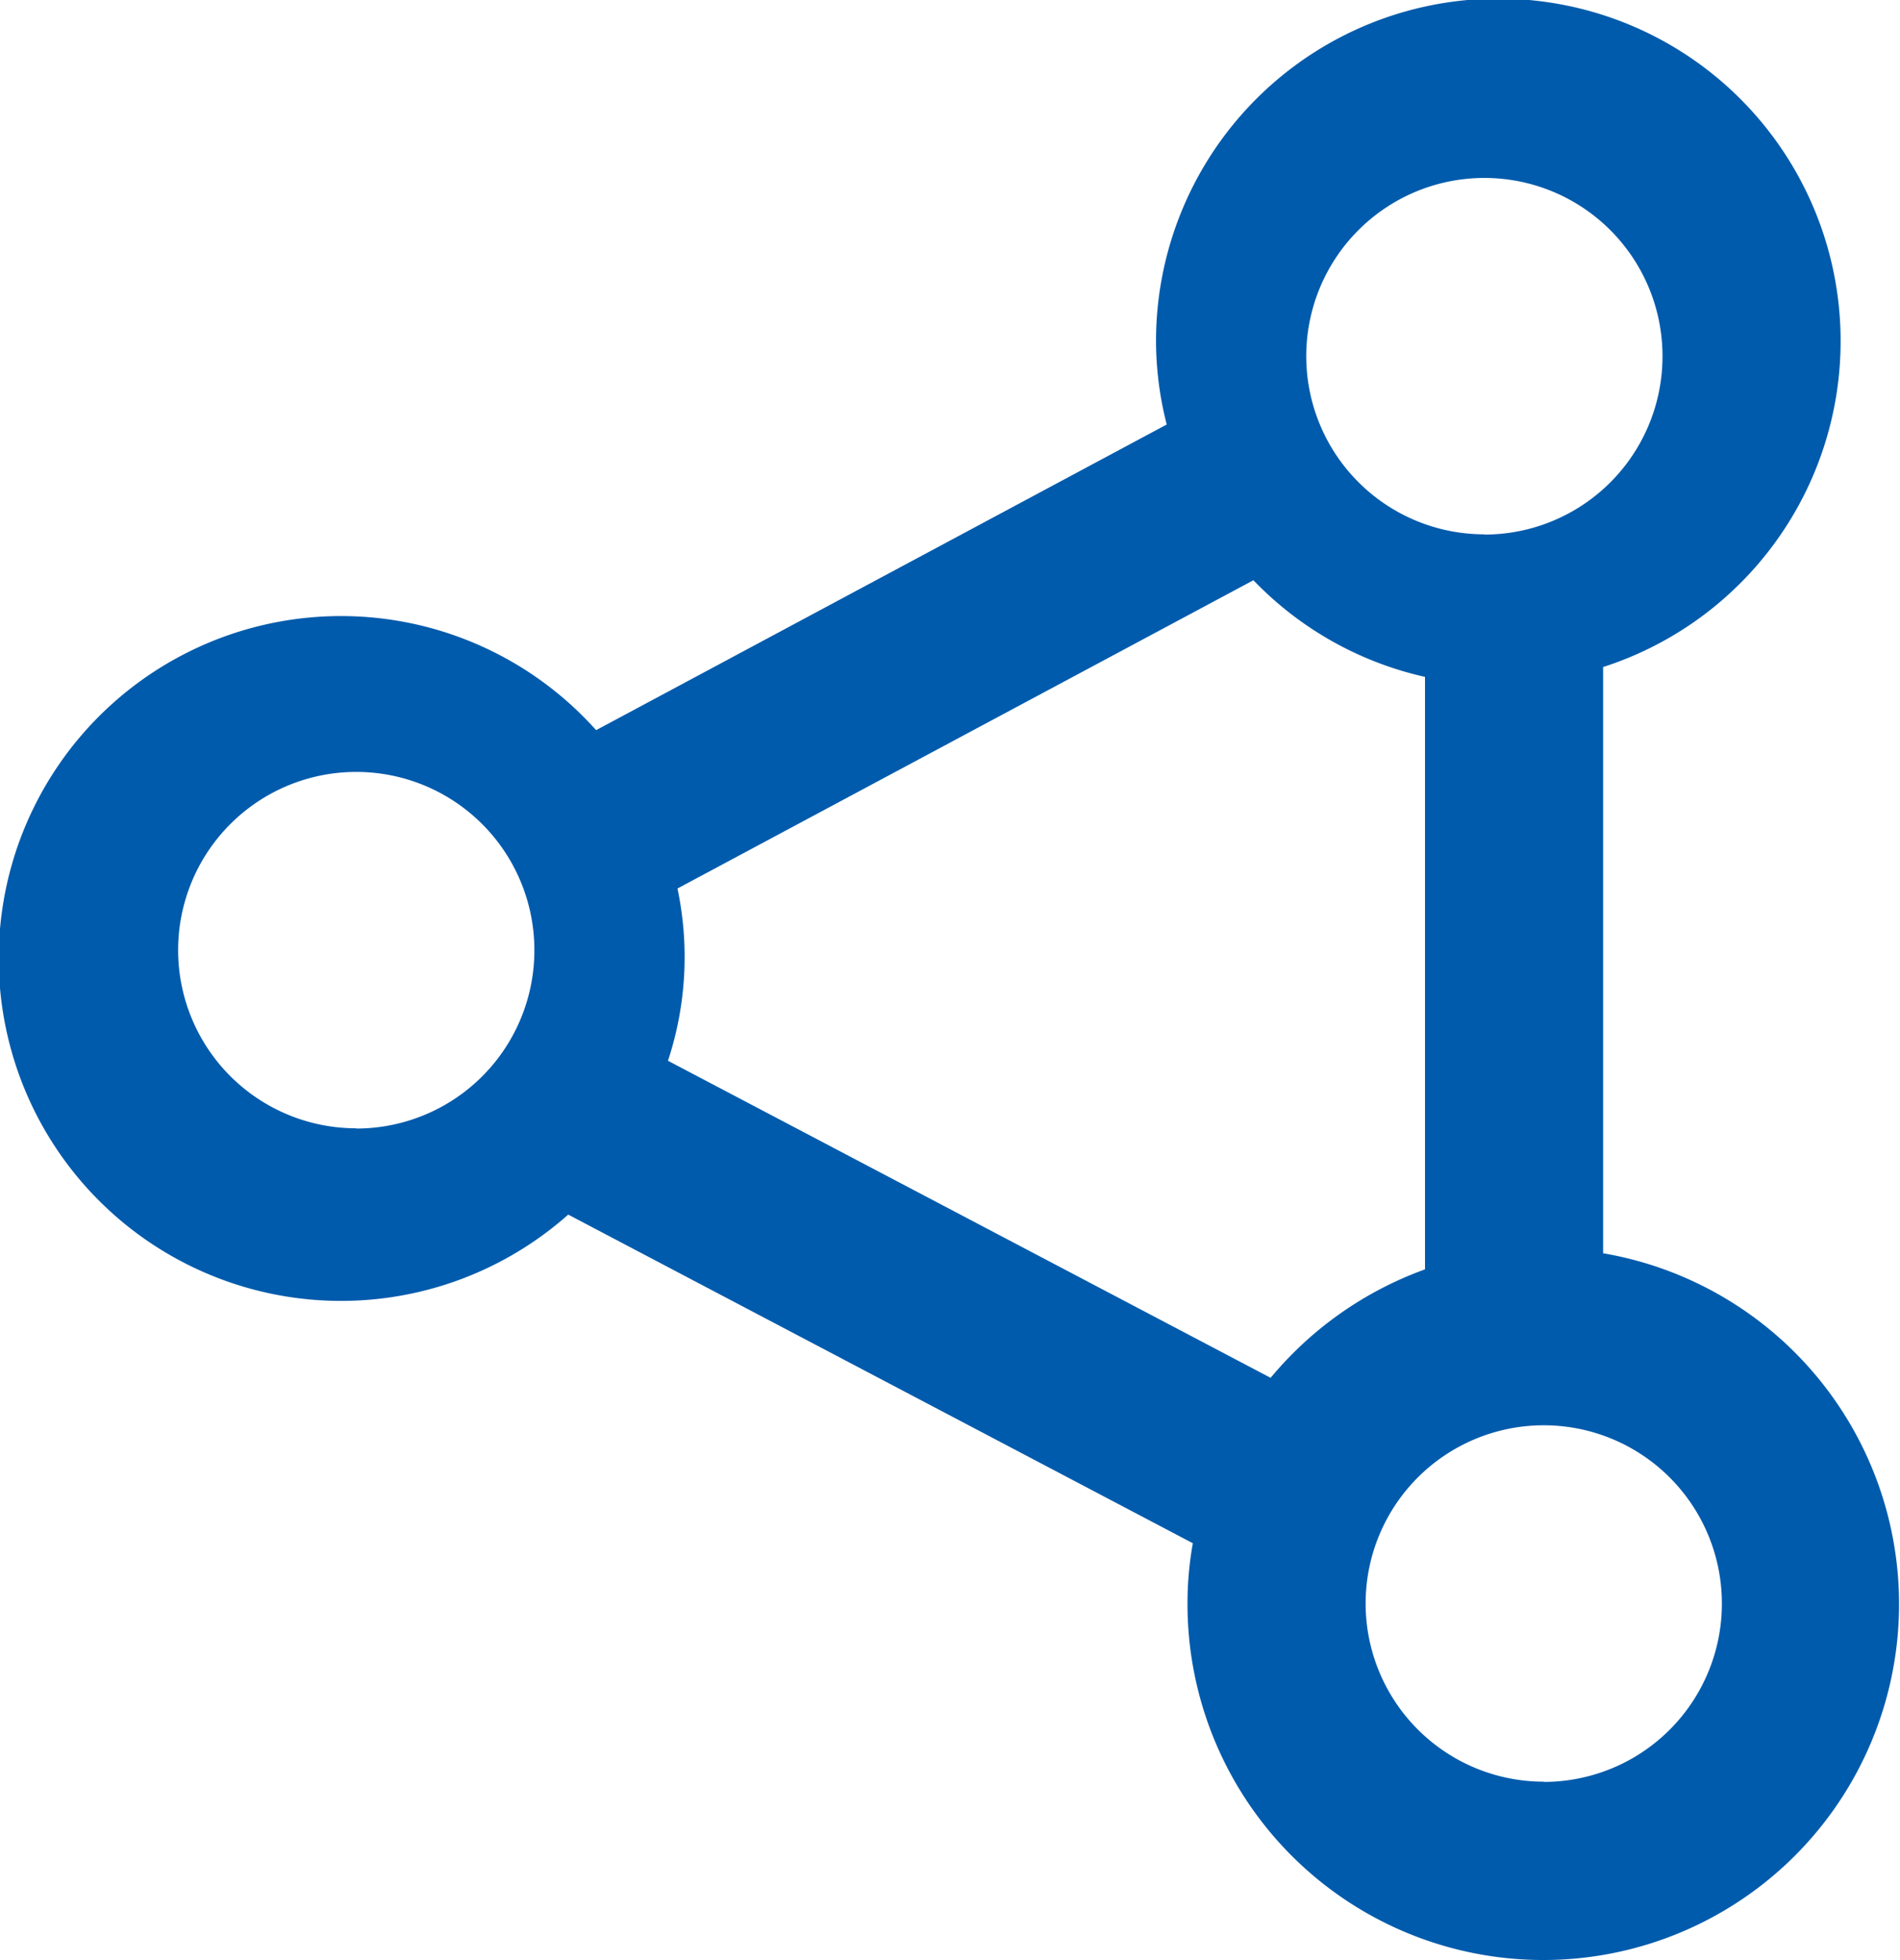 <svg xmlns="http://www.w3.org/2000/svg" width="64" height="66" viewBox="0 0 32 33"><path d="M27 11.23v9.87a5.992 5.992 0 11-7 5.9 5.692 5.692 0 01.09-1.018L9.57 20.449a5.765 5.765 0 11.47-8.156l9.61-5.146a5.706 5.706 0 01-.18-1.38A5.765 5.765 0 1127 11.23zm-3 .166a5.755 5.755 0 01-2.89-1.627l-9.7 5.19a5.578 5.578 0 01-.16 2.9l10.15 5.338a6.057 6.057 0 012.6-1.826V11.4zm2 18.6a3 3 0 113-3A3 3 0 0126 30zm-1-21a3 3 0 113-3A3 3 0 0125 9zm-19 10a3 3 0 113-3A3 3 0 016 19z" fill="#005bac" fill-rule="evenodd"/></svg>